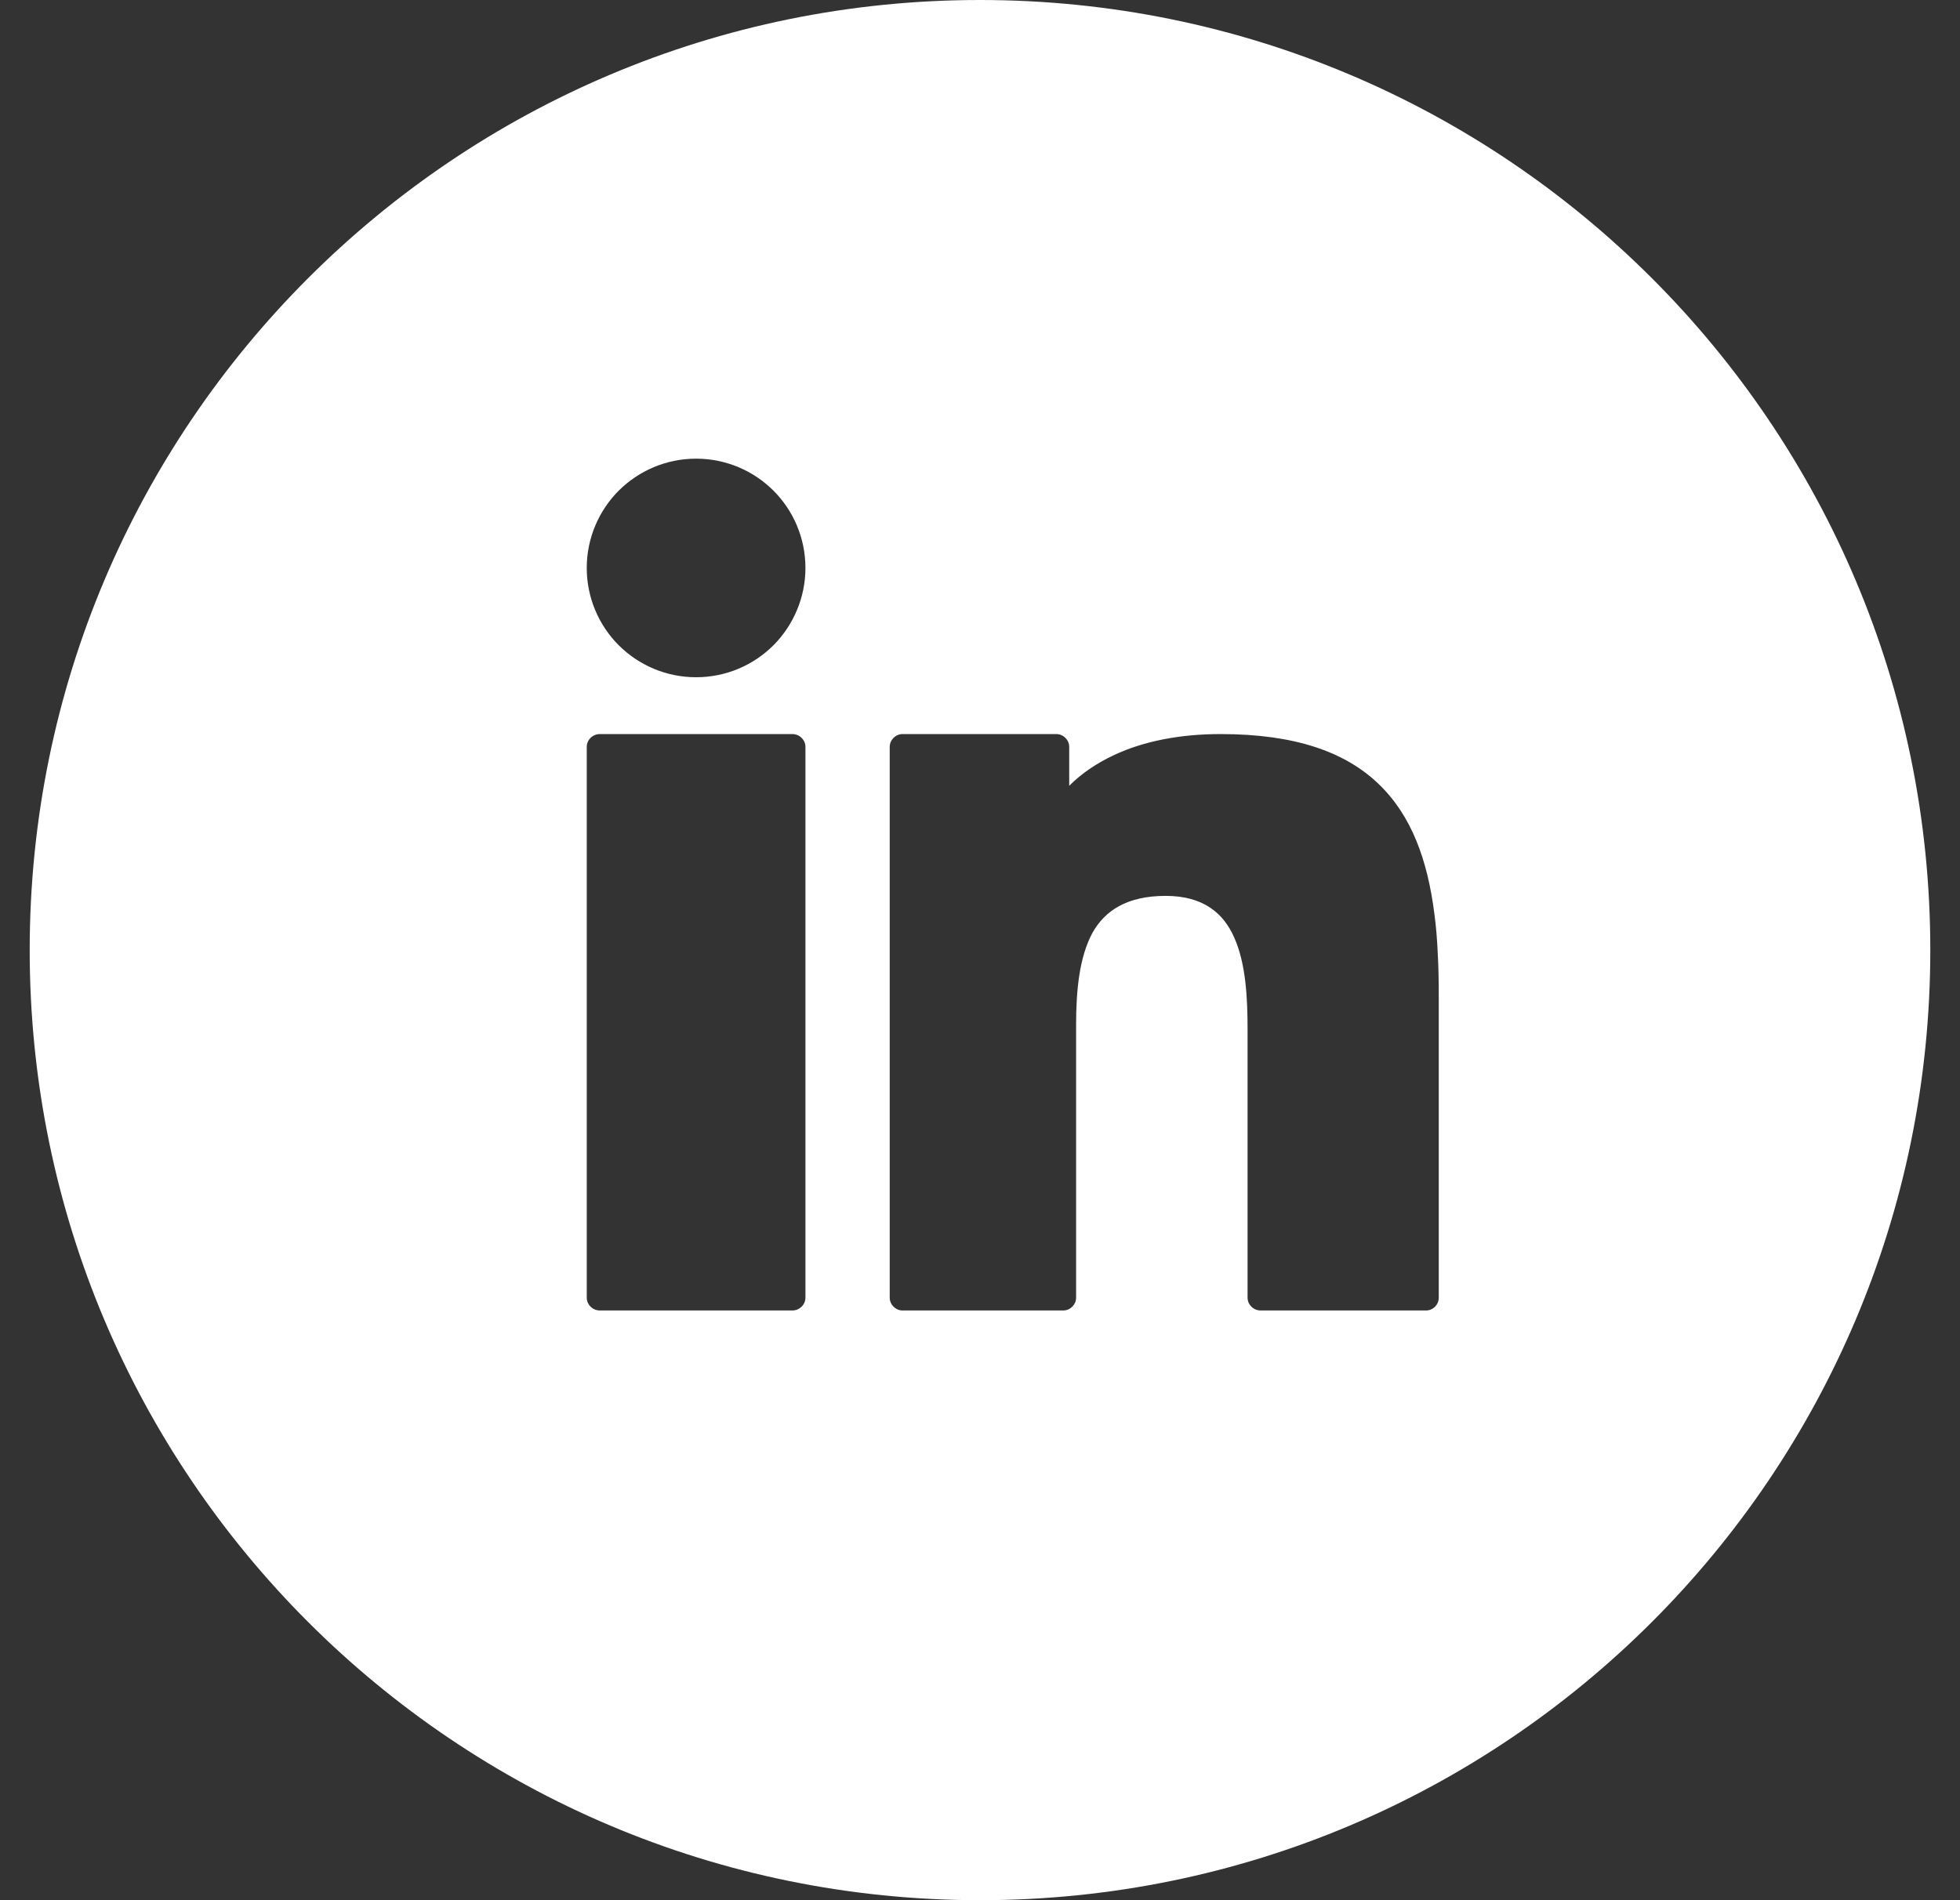 <?xml version="1.0" encoding="UTF-8"?>
<svg width="33px" height="32px" viewBox="0 0 33 32" version="1.1" xmlns="http://www.w3.org/2000/svg" xmlns:xlink="http://www.w3.org/1999/xlink">
    <rect x="0" y="0" width="33" height="32" fill="#333333" stroke="none"/>
    <title>ic_linkedin_white</title>
    <g id="Symbols" stroke="none" stroke-width="1" fill="none" fill-rule="evenodd">
        <g id="UI-Element/Footer/Regular" transform="translate(-1351, -471)" fill="#FFFFFF">
            <g id="footer" transform="translate(0, 119)">
                <g id="Context" transform="translate(374.5, 44)">
                    <g id="Group-7" transform="translate(977, 308)">
                        <path d="M16,0 C24.837,0 32,7.163 32,16 C32,24.837 24.837,32 16,32 C7.163,32 -4.19866162e-15,24.837 -4.19866162e-15,16 C-4.19866162e-15,7.163 7.163,0 16,0 Z M17.286,12.362 L14.695,12.362 C14.579,12.362 14.48,12.461 14.48,12.577 L14.48,12.577 L14.48,21.854 C14.48,21.97 14.579,22.069 14.695,22.069 L14.695,22.069 L17.402,22.069 C17.519,22.069 17.618,21.97 17.618,21.854 L17.618,21.854 L17.618,17.256 C17.618,16.681 17.672,16.12 17.892,15.712 C18.099,15.339 18.471,15.087 19.126,15.087 C19.76,15.087 20.101,15.379 20.28,15.788 C20.478,16.228 20.505,16.816 20.505,17.337 L20.505,17.337 L20.505,21.854 C20.505,21.97 20.604,22.069 20.725,22.069 L20.725,22.069 L23.509,22.069 C23.63,22.069 23.724,21.97 23.724,21.854 L23.724,21.854 L23.724,16.757 C23.724,16.524 23.72,16.29 23.707,16.057 C23.697,15.824 23.679,15.604 23.652,15.402 C23.536,14.477 23.262,13.722 22.696,13.188 C22.135,12.658 21.295,12.362 20.052,12.362 C19.347,12.362 18.745,12.488 18.264,12.712 C17.964,12.852 17.708,13.026 17.502,13.233 L17.502,13.233 L17.502,12.577 C17.502,12.461 17.403,12.362 17.286,12.362 L17.286,12.362 Z M12.841,12.362 L9.599,12.362 C9.478,12.362 9.379,12.461 9.379,12.577 L9.379,12.577 L9.379,21.854 C9.379,21.97 9.478,22.069 9.599,22.069 L9.599,22.069 L12.841,22.069 C12.962,22.069 13.061,21.97 13.061,21.854 L13.061,21.854 L13.061,12.577 C13.061,12.461 12.962,12.362 12.841,12.362 L12.841,12.362 Z M11.22,7.724 C10.713,7.724 10.251,7.931 9.918,8.262 C9.586,8.595 9.379,9.057 9.379,9.565 C9.379,10.072 9.586,10.535 9.918,10.867 C10.251,11.199 10.713,11.405 11.22,11.405 C11.728,11.405 12.19,11.199 12.522,10.867 L12.522,10.867 L12.536,10.853 C12.859,10.521 13.061,10.063 13.061,9.565 C13.061,9.058 12.855,8.595 12.522,8.262 C12.19,7.931 11.728,7.724 11.22,7.724 Z" id="Combined-Shape"></path>
                    </g>
                </g>
            </g>
        </g>
    </g>
</svg>